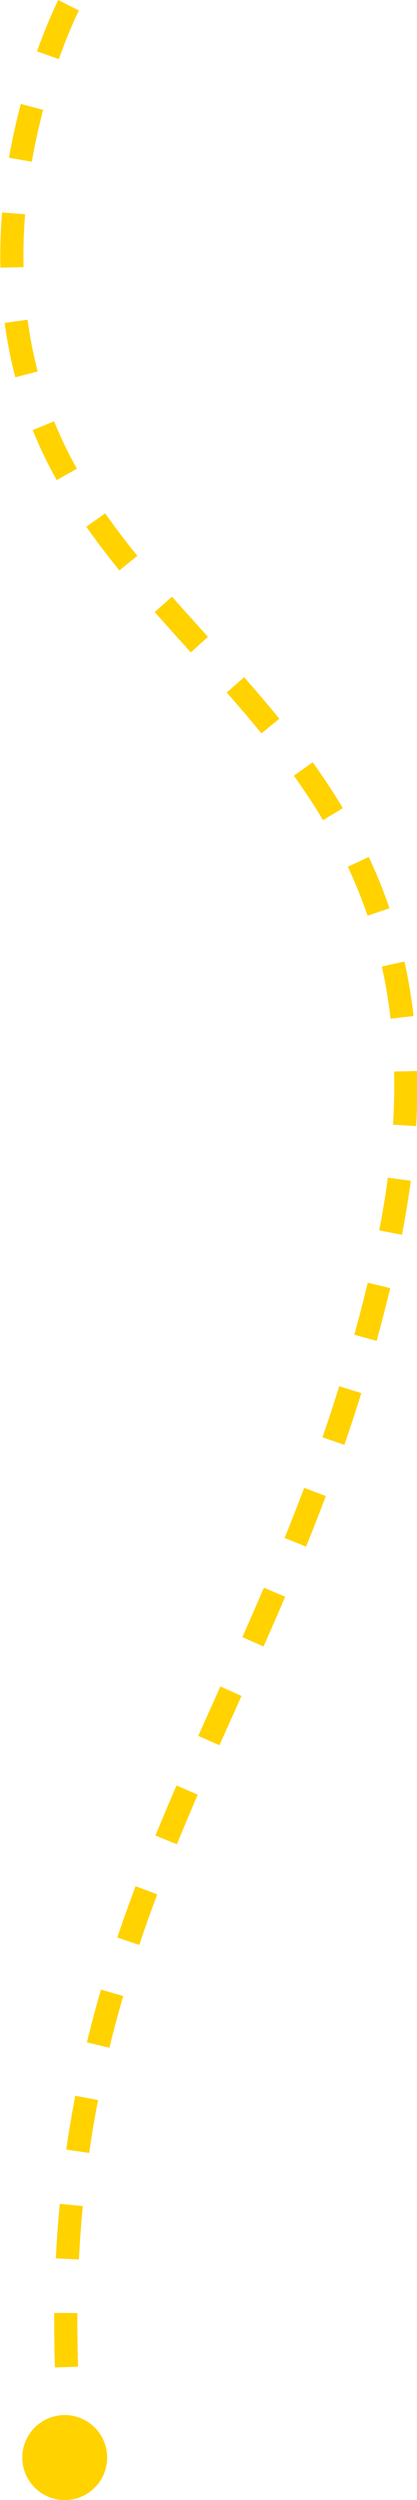 <svg xmlns="http://www.w3.org/2000/svg" width="54.07" height="323.522"><g transform="translate(-179.107 -13714.333)"><path d="M188 13715.017s-16.551 32.339 0 61.11 54.121 42.59 41 101.3-45.119 82.781-41 148.927" fill="none" stroke="#ffd200" stroke-width="3" stroke-dasharray="7"/><circle cx="5.5" cy="5.5" r="5.5" transform="translate(182 14026.855)" fill="#ffd200"/></g></svg>